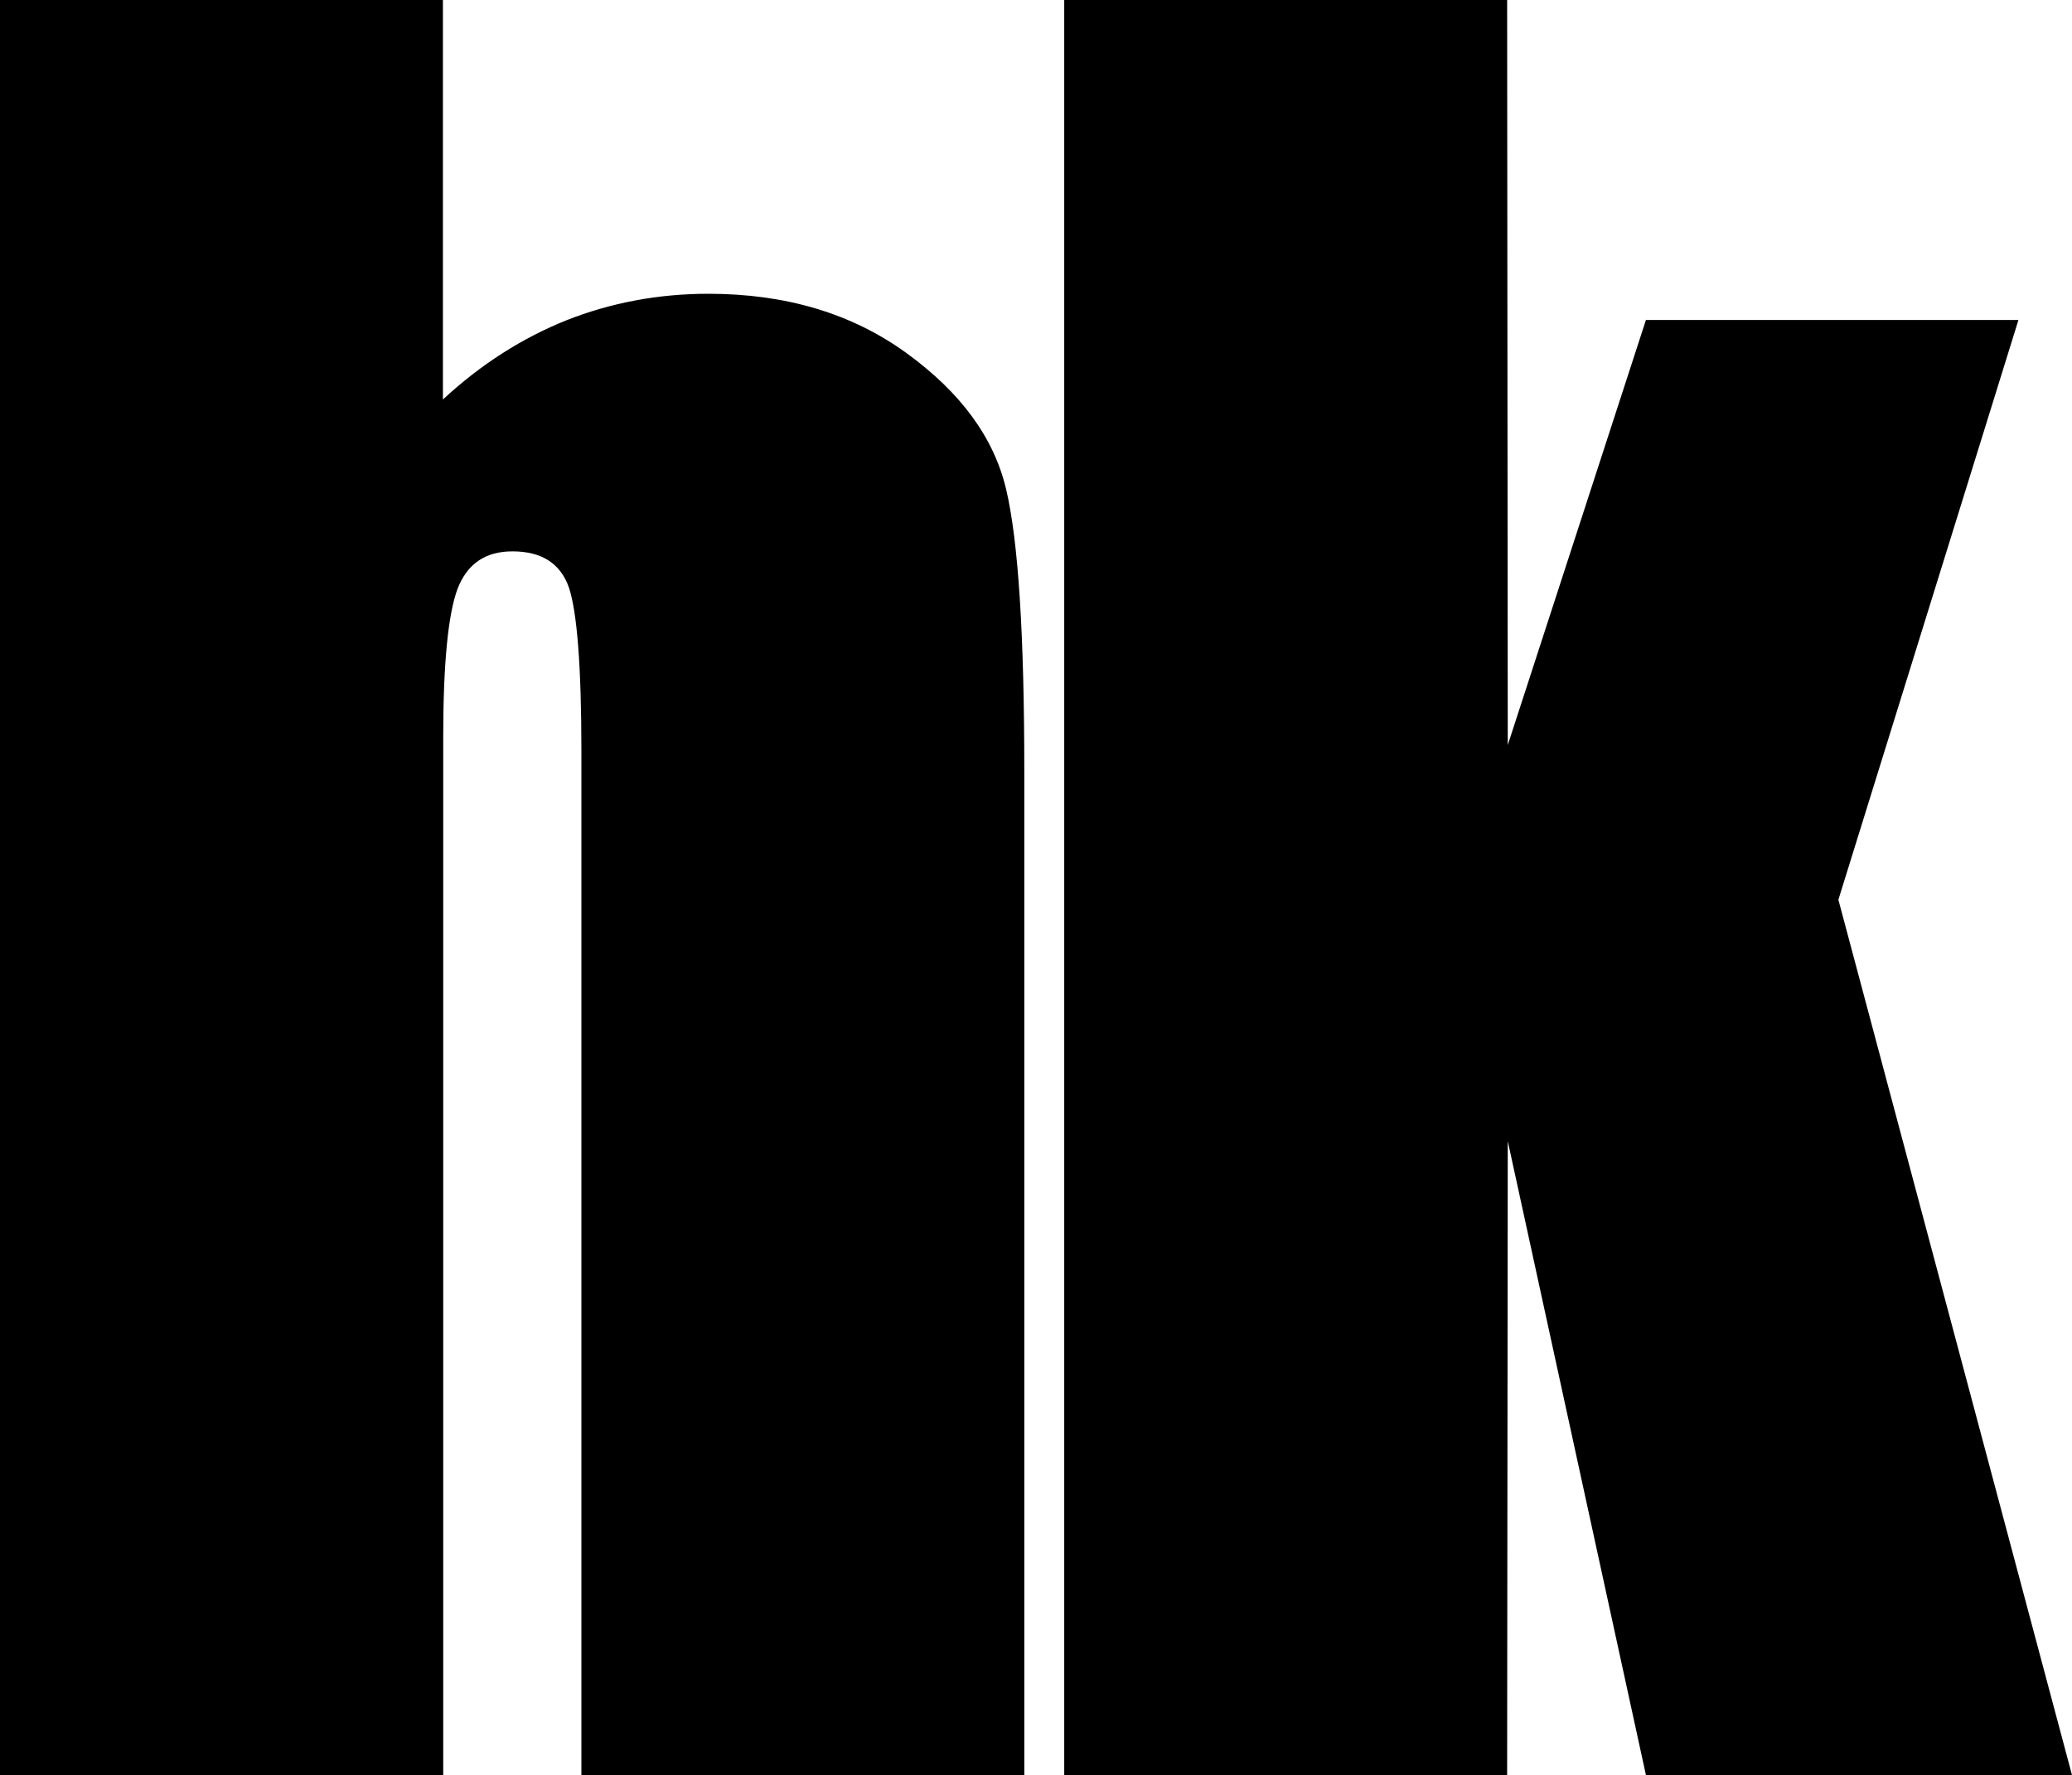 <?xml version="1.0" encoding="UTF-8"?><svg id="Layer_1" xmlns="http://www.w3.org/2000/svg" width="66.43" height="56.92" viewBox="0 0 66.43 56.92"><g style="isolation:isolate;"><path d="M14.2,0v12.81c1.22-1.13,2.54-1.97,3.96-2.54,1.42-.56,2.94-.85,4.55-.85,2.48,0,4.6.63,6.35,1.9,1.75,1.27,2.81,2.72,3.2,4.38s.58,4.67.58,9.05v32.17h-14.2V24.08c0-2.72-.14-4.46-.4-5.24-.27-.77-.87-1.16-1.81-1.16-.87,0-1.45.4-1.76,1.2-.3.8-.46,2.38-.46,4.75v33.29H0V0h14.2Z" style="fill:#000; stroke-width:0px;"/><path d="M64.71,10.27l-5.77,18.58,7.49,28.07h-13.66l-4.43-20.33-.02,20.33h-14.2V0h14.2l.02,23.89,4.43-13.63h11.94Z" style="fill:#000; stroke-width:0px;"/></g></svg>